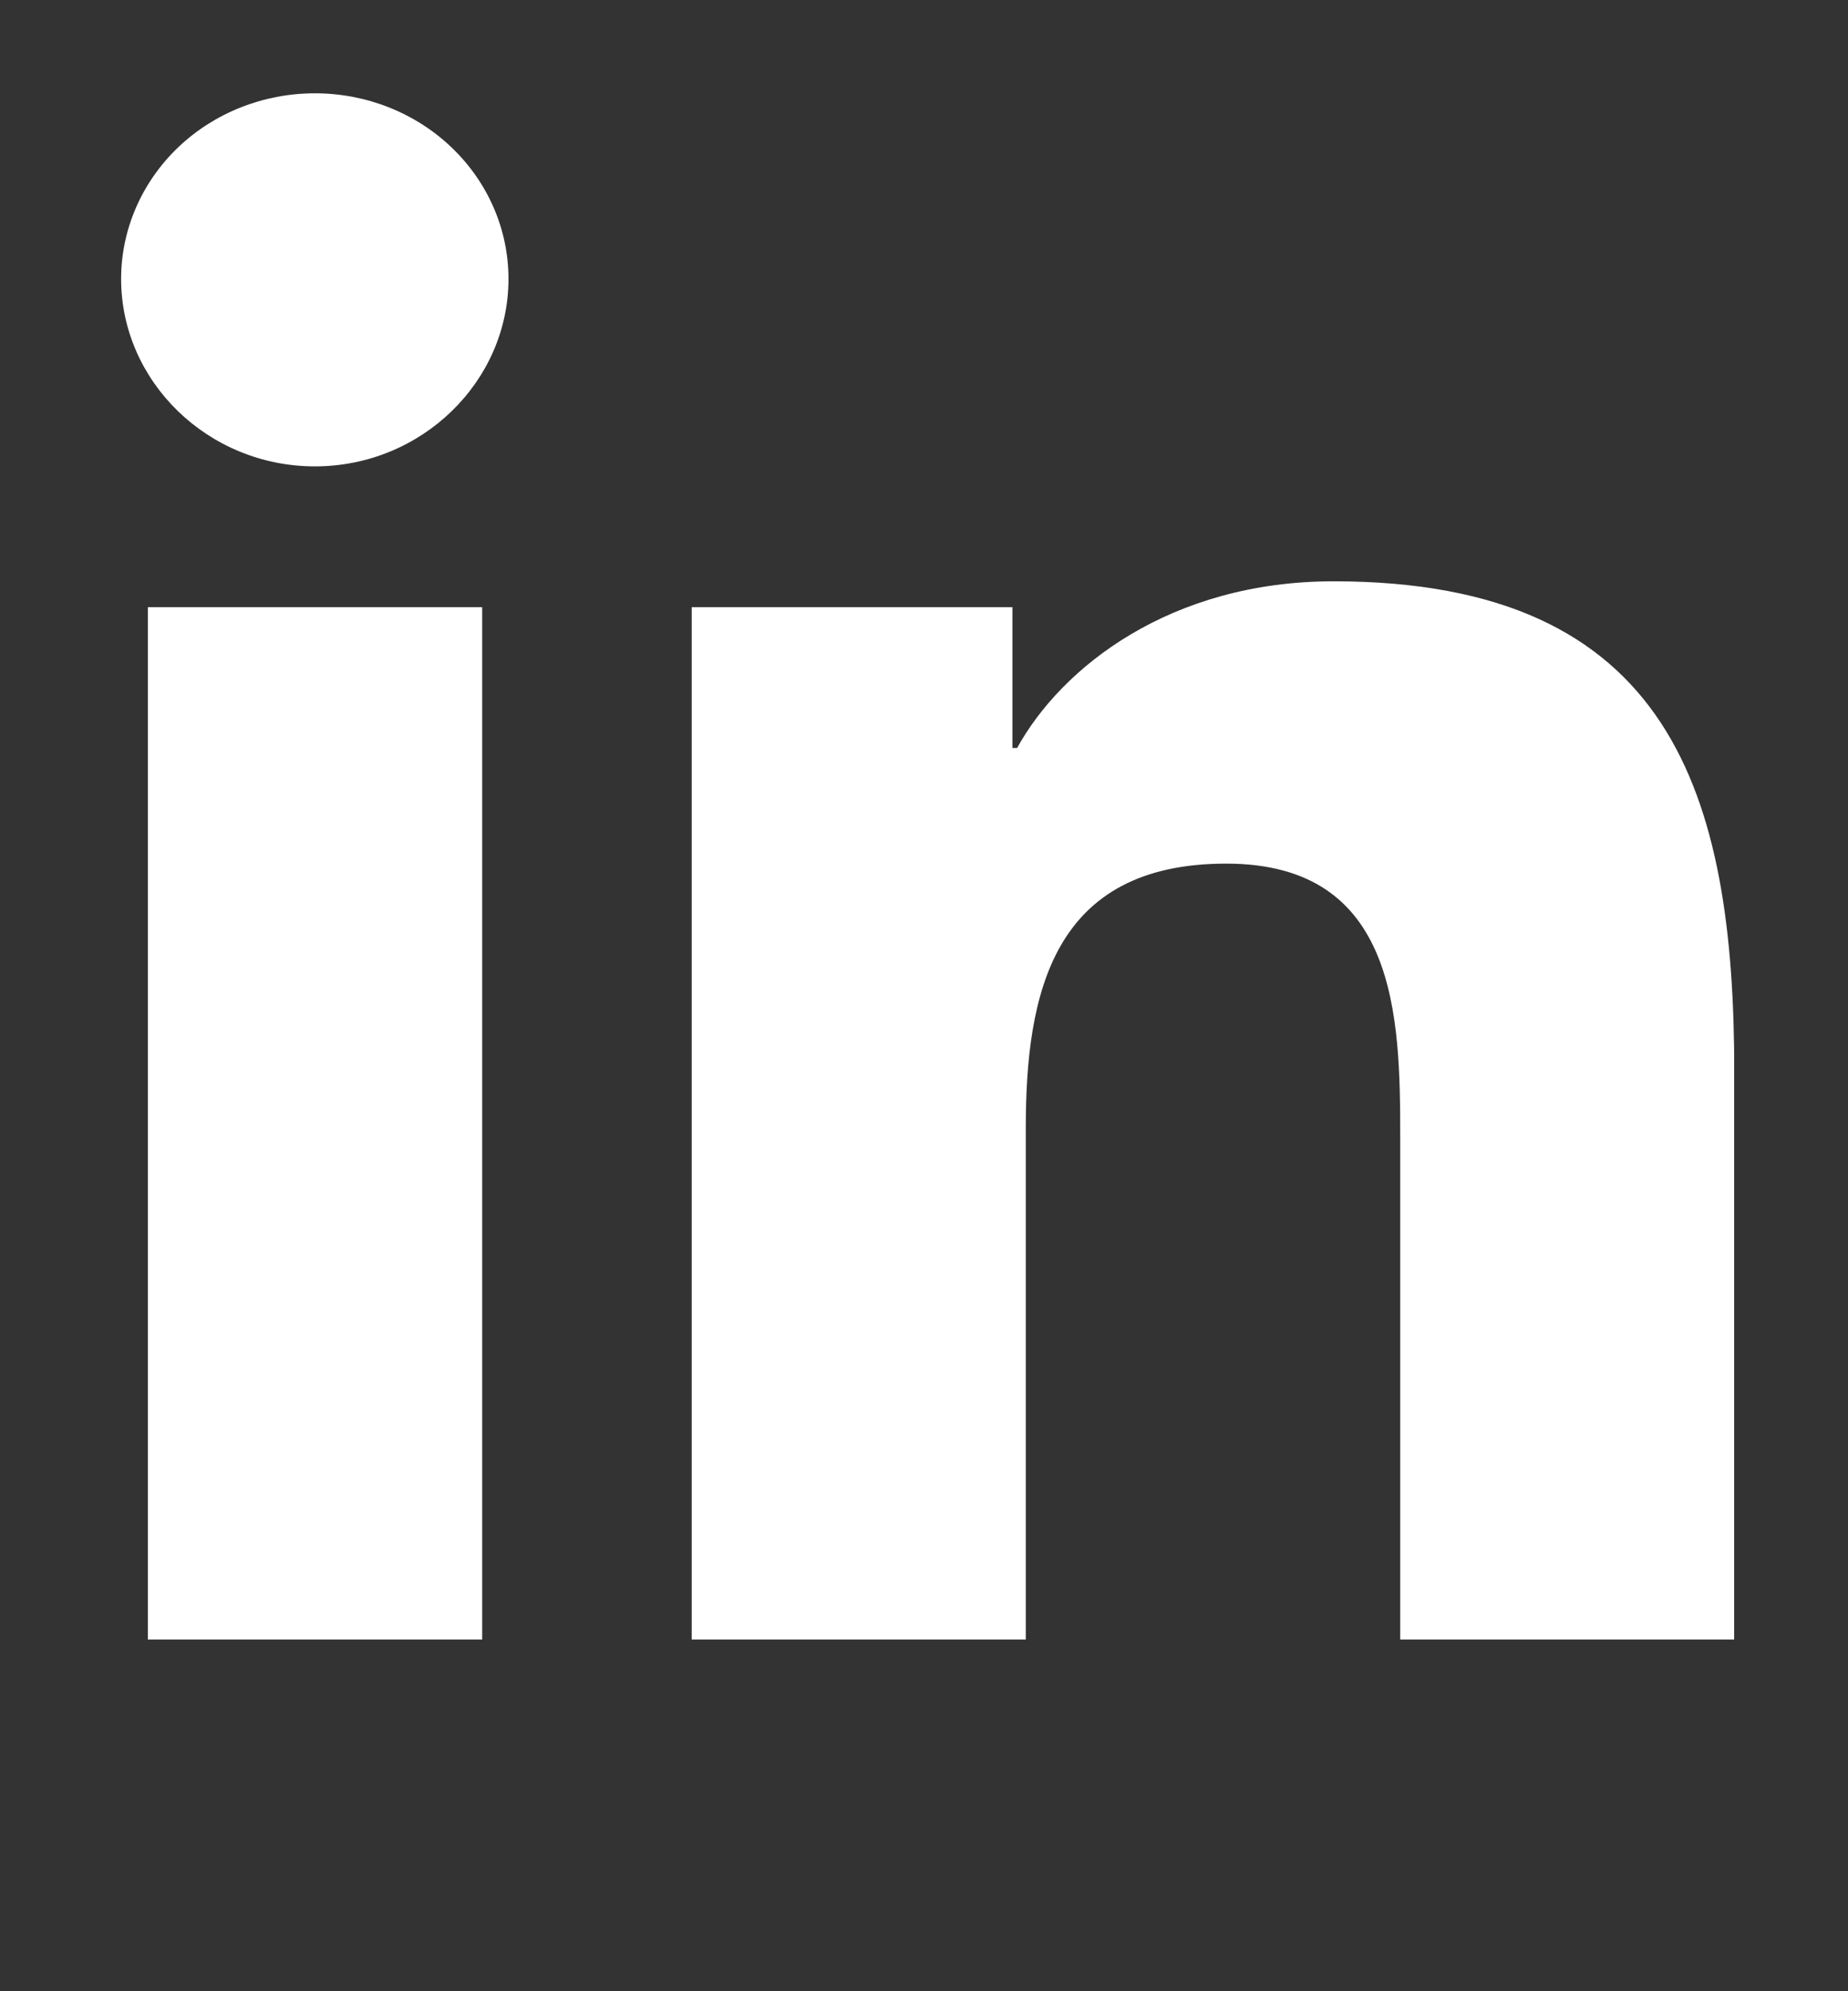 <svg width="13" height="14" viewBox="0 0 13 14" fill="none" xmlns="http://www.w3.org/2000/svg">
<rect x="0" y="0" width="13" height="14" fill="#333333" stroke="none"/>
<g clip-path="url(#clip0_1_1162)">
<path d="M3.392 11.527H1.04V4.269H3.392V11.527ZM2.215 3.279C1.463 3.279 0.852 2.682 0.852 1.961C0.852 1.615 0.996 1.283 1.251 1.038C1.507 0.793 1.854 0.656 2.215 0.656C2.576 0.656 2.923 0.793 3.178 1.038C3.434 1.283 3.577 1.615 3.577 1.961C3.577 2.682 2.967 3.279 2.215 3.279ZM12.197 11.527H9.85V7.994C9.85 7.152 9.832 6.072 8.626 6.072C7.403 6.072 7.216 6.987 7.216 7.933V11.527H4.866V4.269H7.122V5.259H7.155C7.469 4.689 8.236 4.087 9.381 4.087C11.762 4.087 12.2 5.589 12.2 7.54V11.527H12.197Z" fill="white"/>
</g>
<defs>
<clipPath id="clip0_1_1162">
<rect width="11.347" height="12.425" fill="white" transform="translate(0.852 0.655)"/>
</clipPath>
</defs>
</svg>

